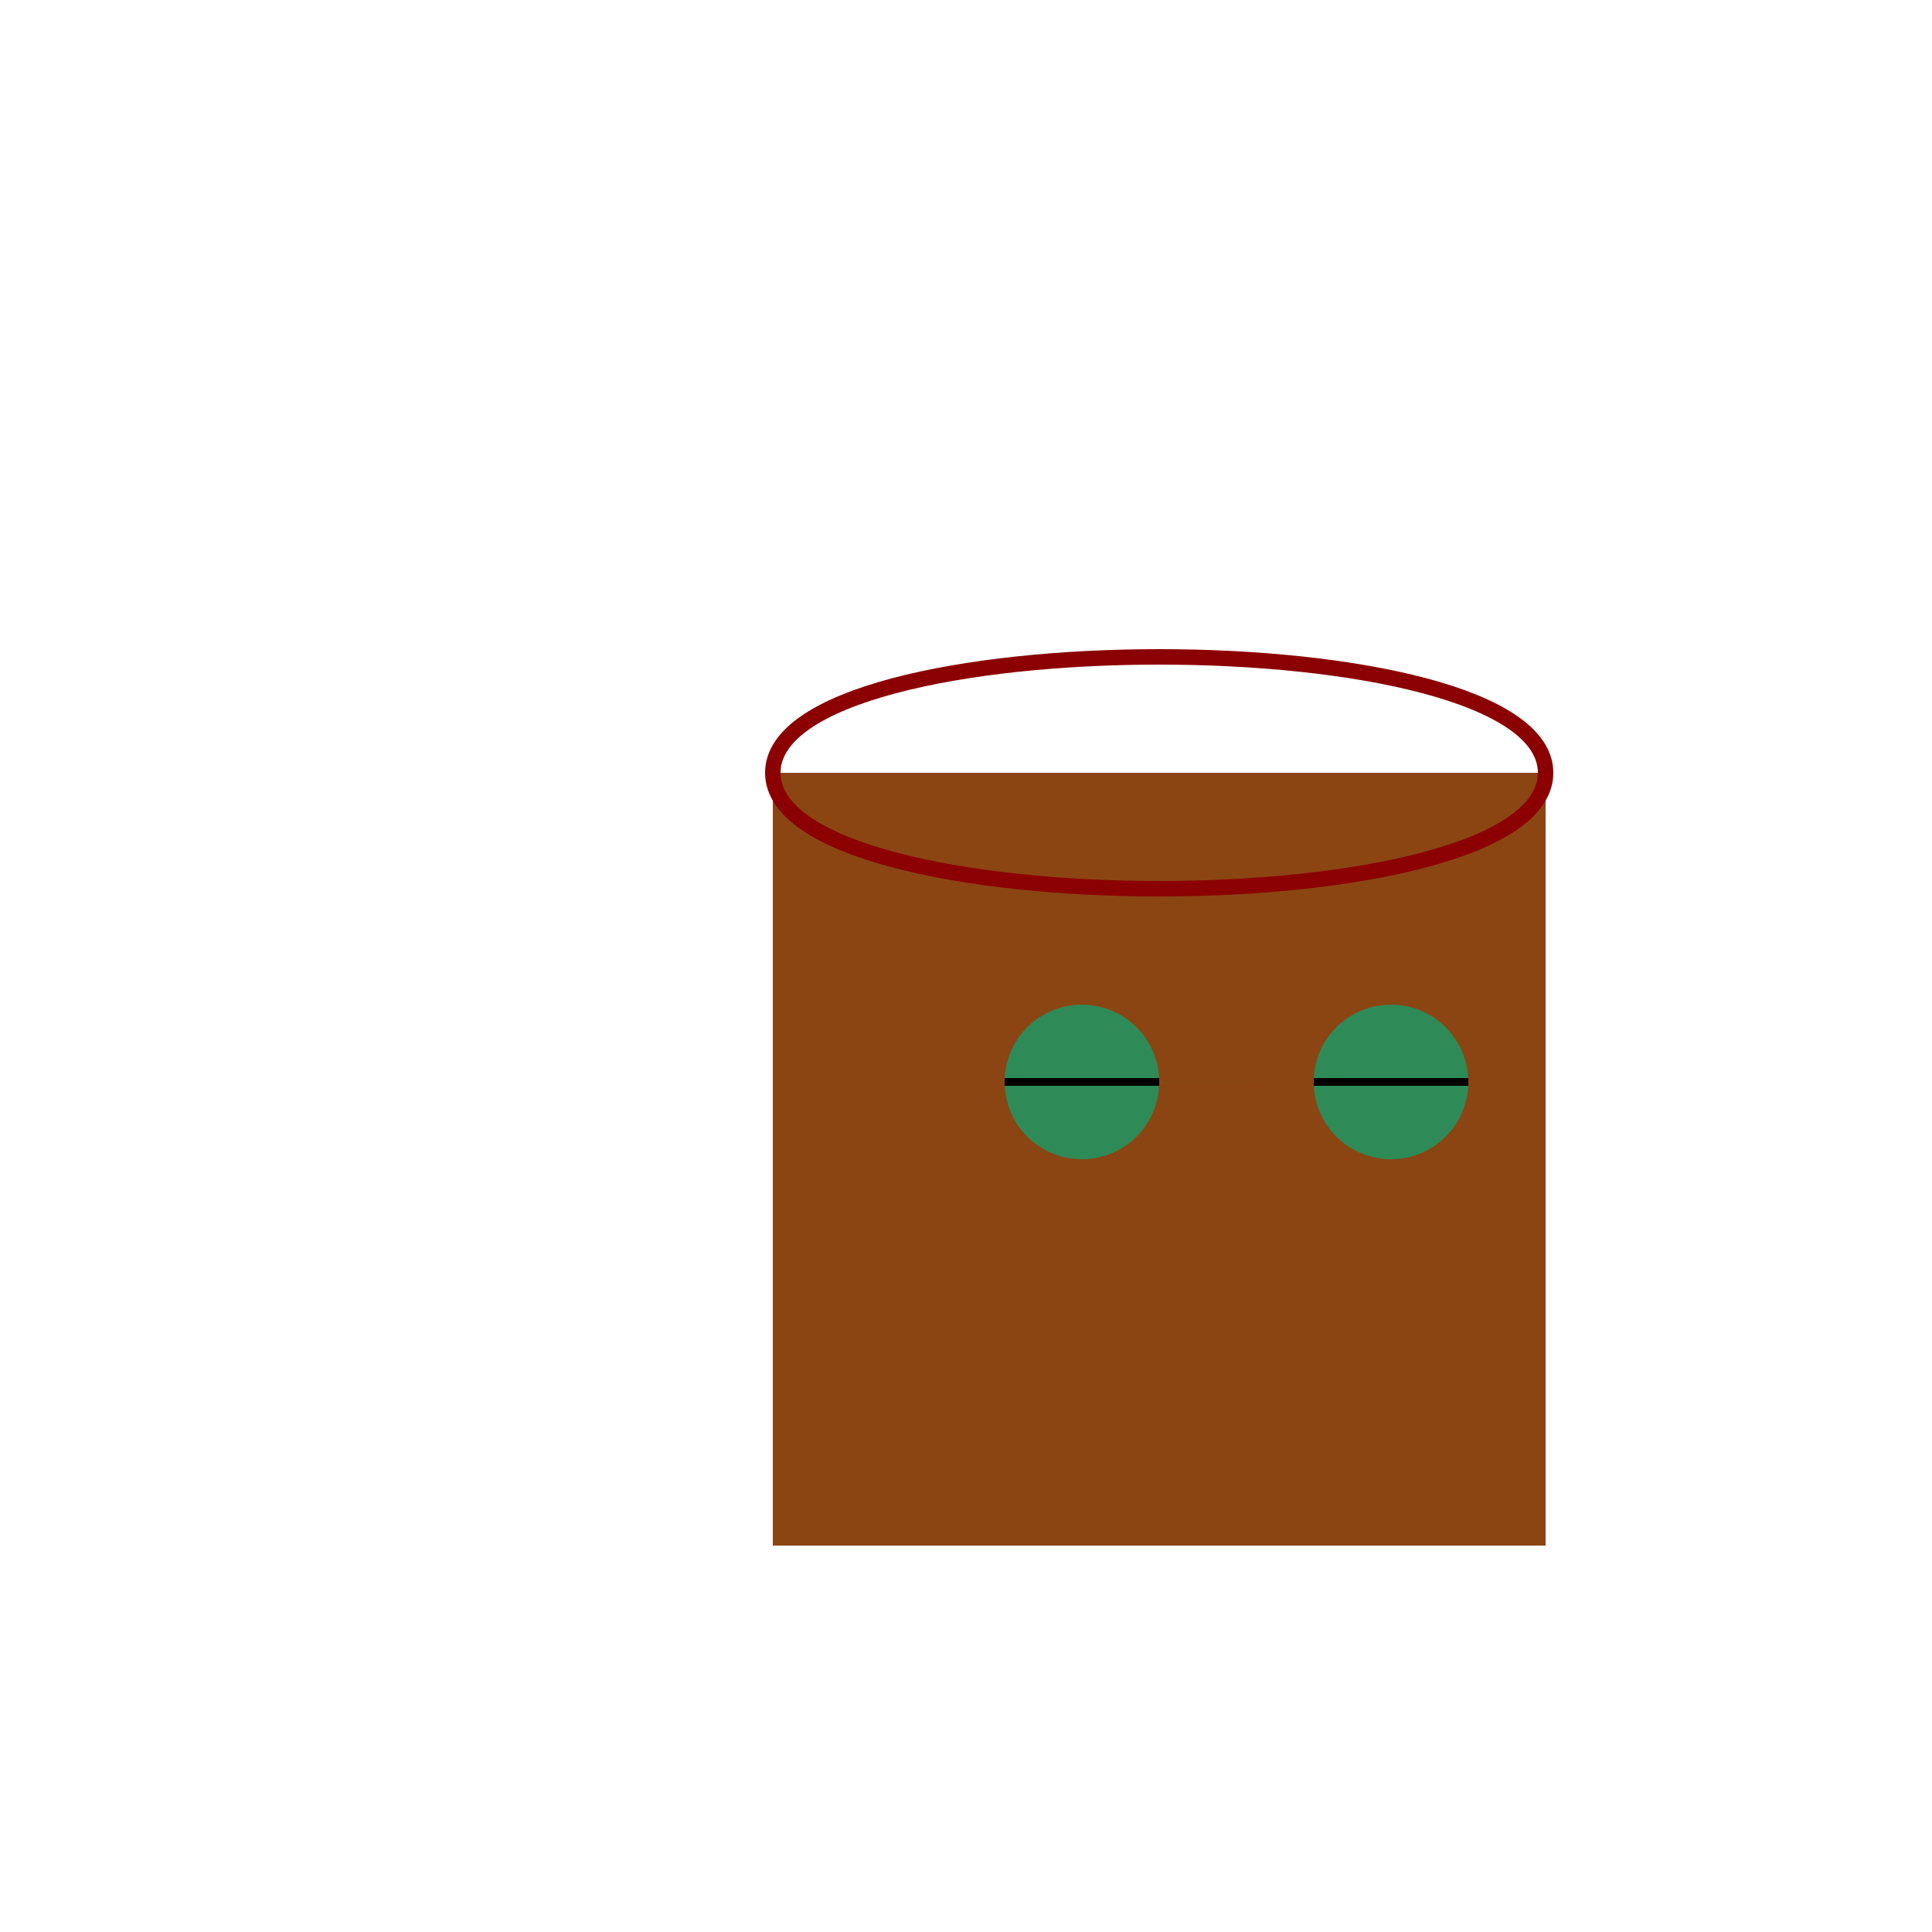 <!--

Generated by DrawGPT.
Free, open source, AI generated images in SVG, PNG, and HTML Canvas format.
https://drawgpt.ai

Created: 2023-12-01T04:39:42.482Z
Link: https://drawgpt.ai/prompt/128421/

-->
<svg xmlns="http://www.w3.org/2000/svg" xmlns:xlink="http://www.w3.org/1999/xlink" width="500" height="500"><defs/><g><rect fill="#8B4513" stroke="none" x="200" y="200" width="200" height="200"/><path fill="#8B4513" stroke="none" paint-order="stroke fill markers" d=" M 200 200 L 400 200 L 400 350 L 200 350 Z"/><path fill="#2E8B57" stroke="none" paint-order="stroke fill markers" d=" M 300 280 A 20 20 0 1 0 300 280.02 L 380 280 A 20 20 0 1 0 380 280.02"/><path fill="none" stroke="#000000" paint-order="fill stroke markers" d=" M 260 280 L 300 280 M 340 280 L 380 280" stroke-miterlimit="10" stroke-width="2" stroke-dasharray=""/><path fill="none" stroke="#8B0000" paint-order="fill stroke markers" d=" M 200 200 C 200 160 400 160 400 200 C 400 240 200 240 200 200" stroke-miterlimit="10" stroke-width="4" stroke-dasharray=""/></g></svg>
